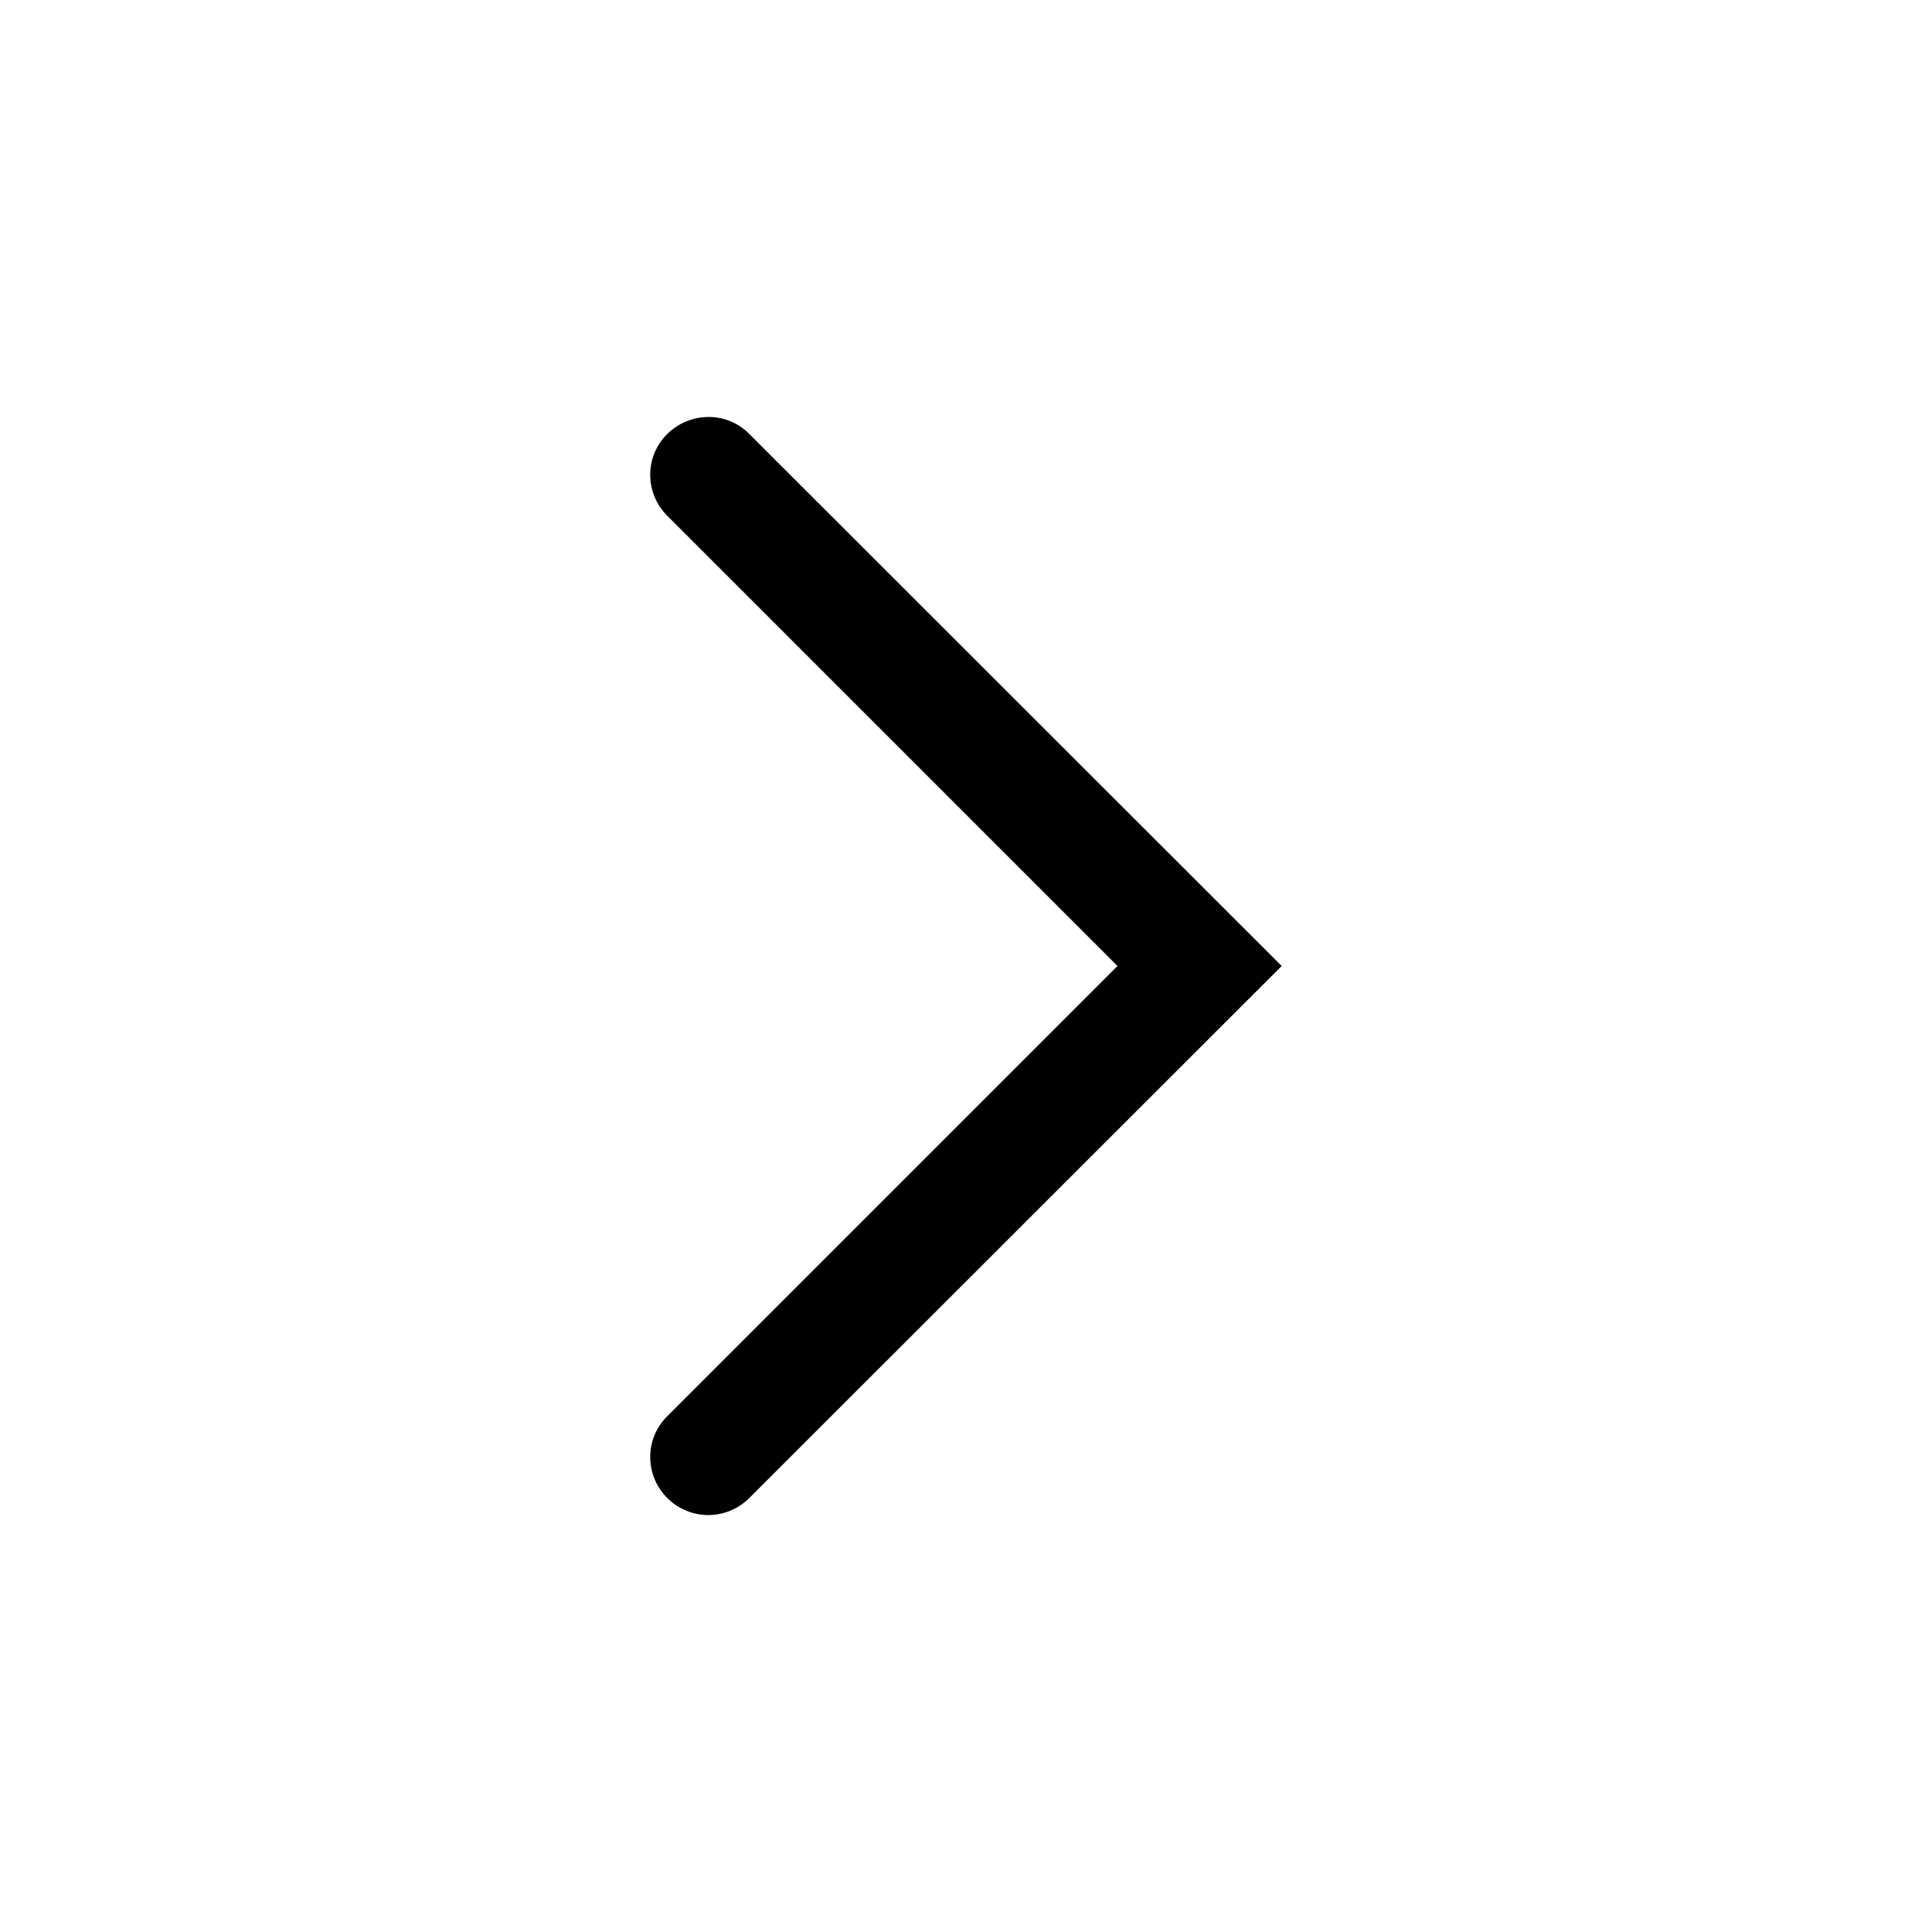 <?xml version="1.0" encoding="UTF-8"?> <svg xmlns="http://www.w3.org/2000/svg" id="Layer_1" viewBox="0 0 50 50"><path d="m18.33,39.21c-.38,0-.77-.15-1.06-.44-.59-.59-.59-1.54,0-2.12l11.65-11.65-11.65-11.65c-.59-.59-.59-1.54,0-2.12s1.54-.59,2.12,0l13.78,13.77-13.78,13.77c-.29.29-.68.44-1.06.44Z"></path></svg> 